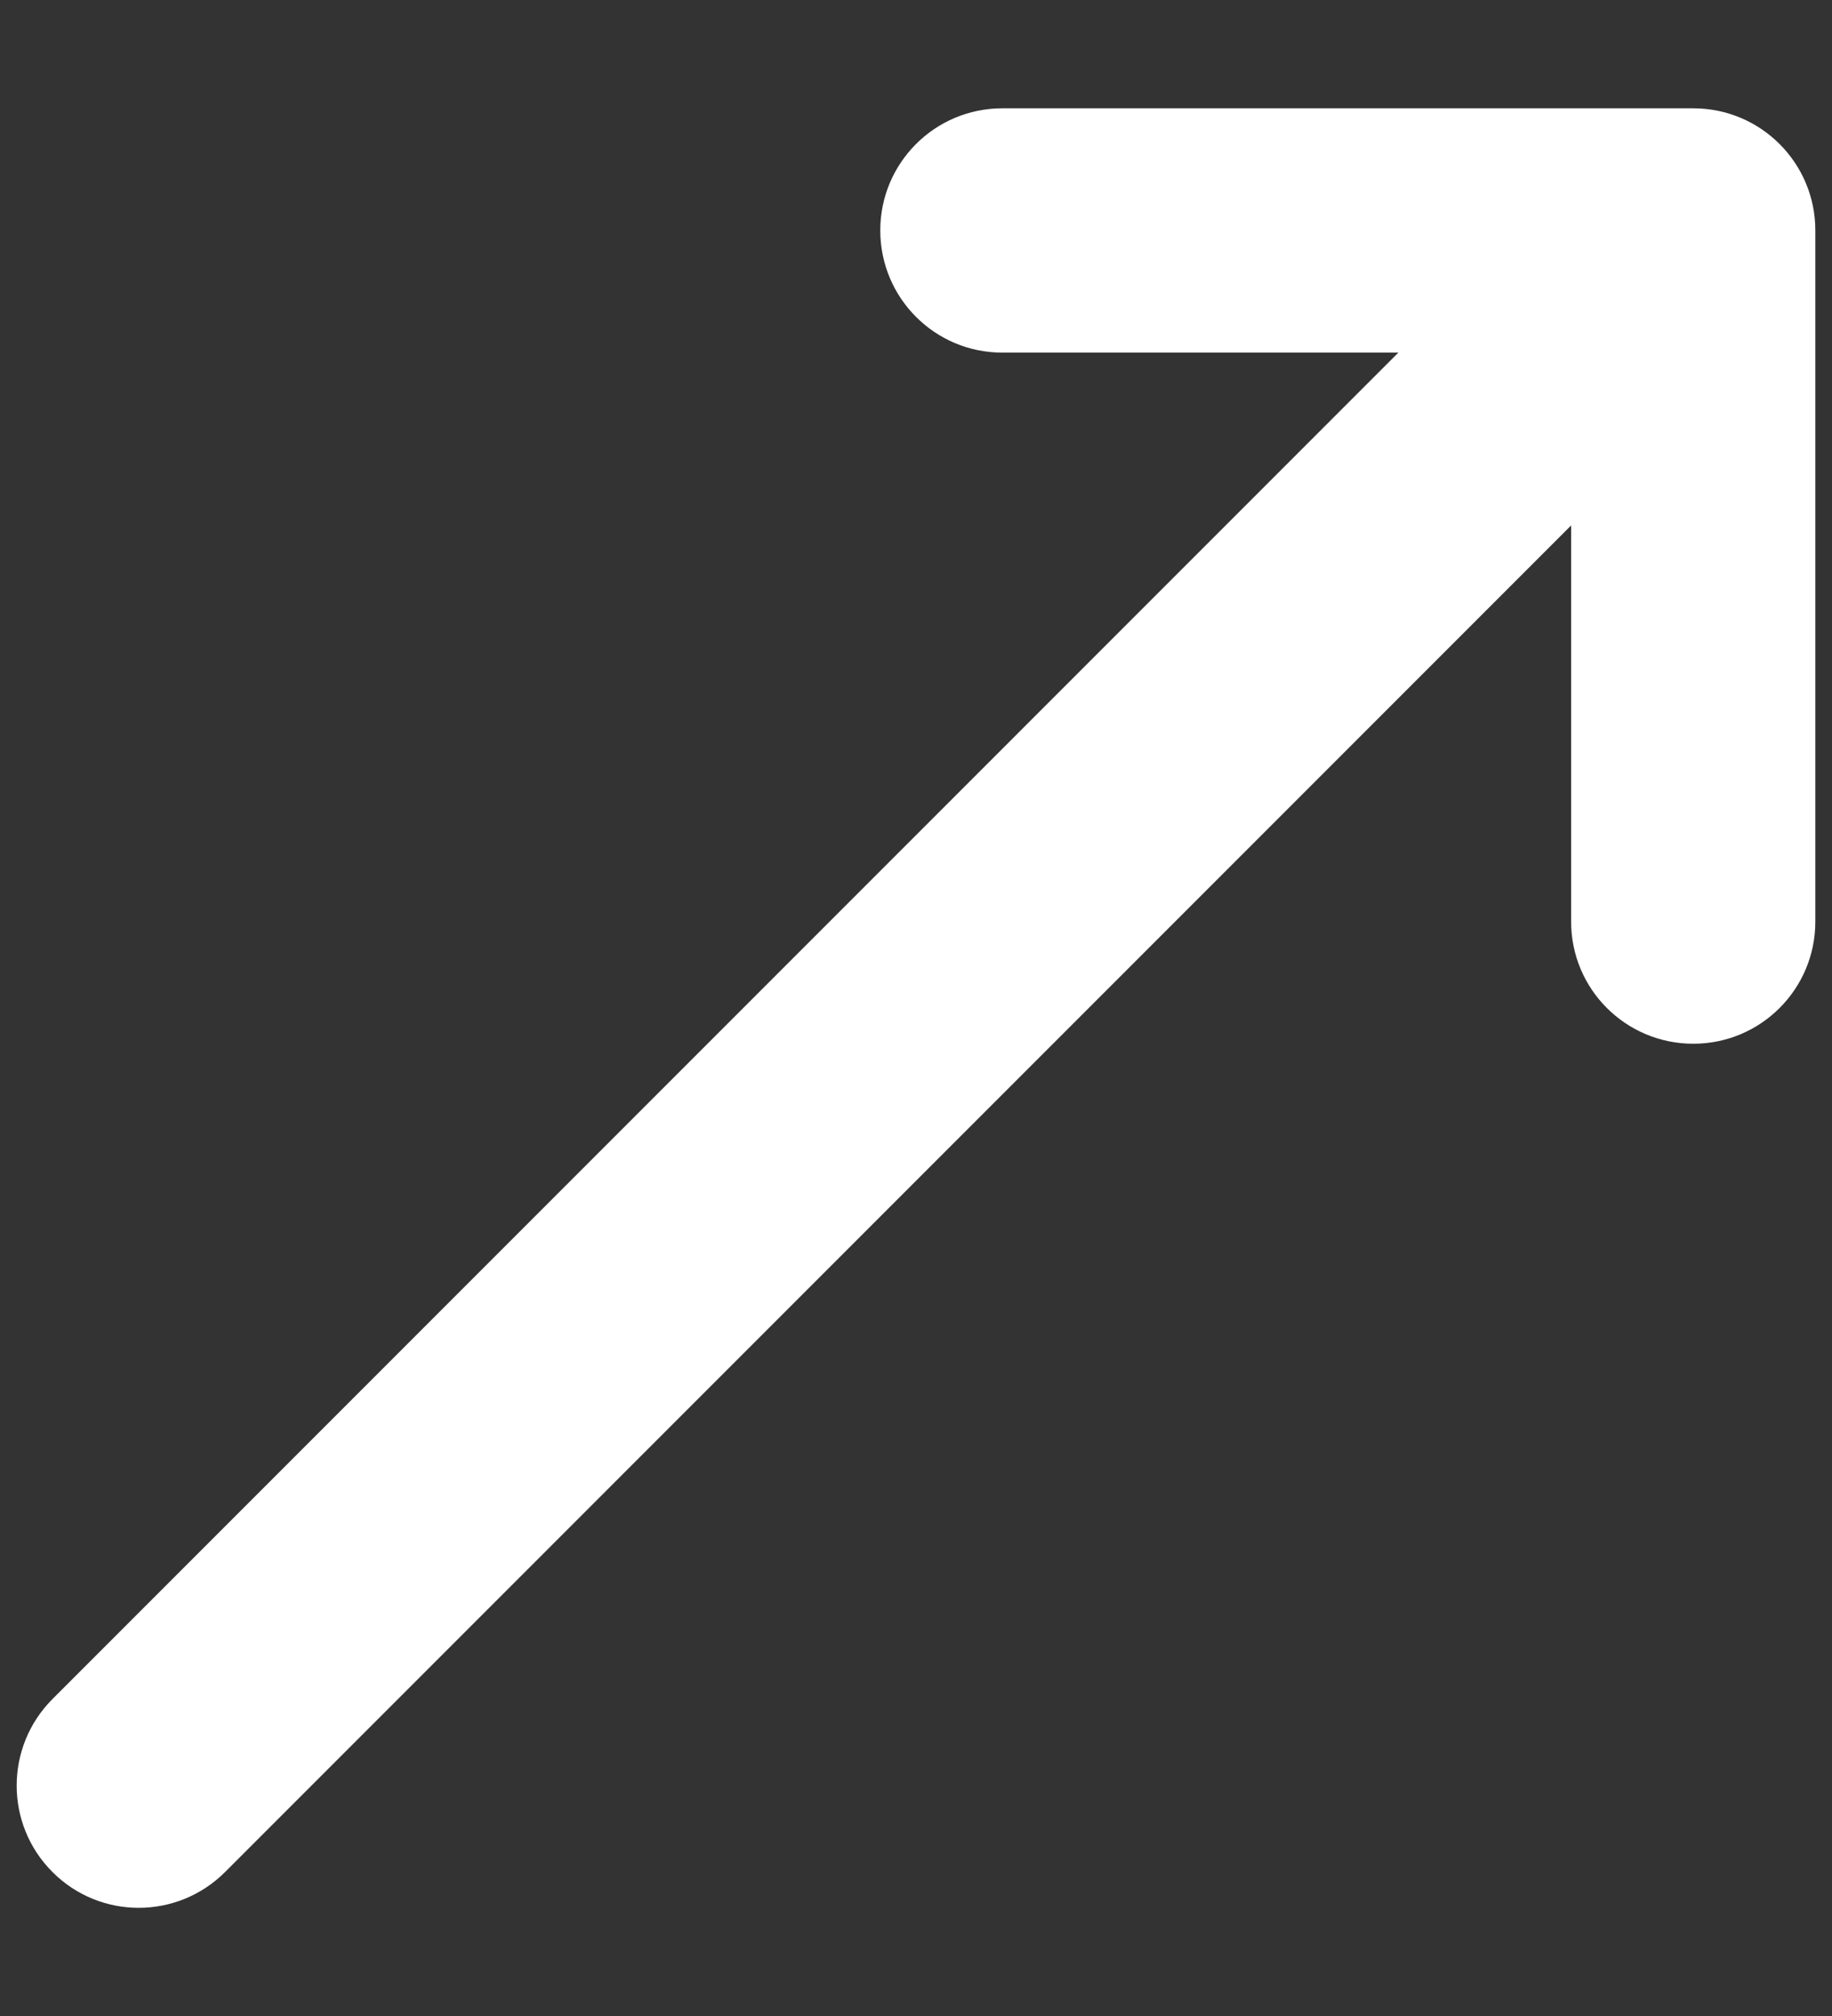<svg width="10" height="11" viewBox="0 0 10 11" fill="none" xmlns="http://www.w3.org/2000/svg">
<rect x="0" y="0" width="10" height="11" fill="#333333" stroke="none"/>
<path d="M5.471 0.591C5.103 0.591 4.805 0.889 4.805 1.257C4.805 1.626 5.103 1.924 5.471 1.924H7.633L0.286 9.271C0.026 9.532 0.026 9.954 0.286 10.214C0.546 10.475 0.968 10.475 1.229 10.214L8.576 2.867V5.029C8.576 5.397 8.874 5.695 9.243 5.695C9.611 5.695 9.909 5.397 9.909 5.029V1.257C9.909 0.889 9.611 0.591 9.243 0.591H5.471Z" fill="white"/>
</svg>
